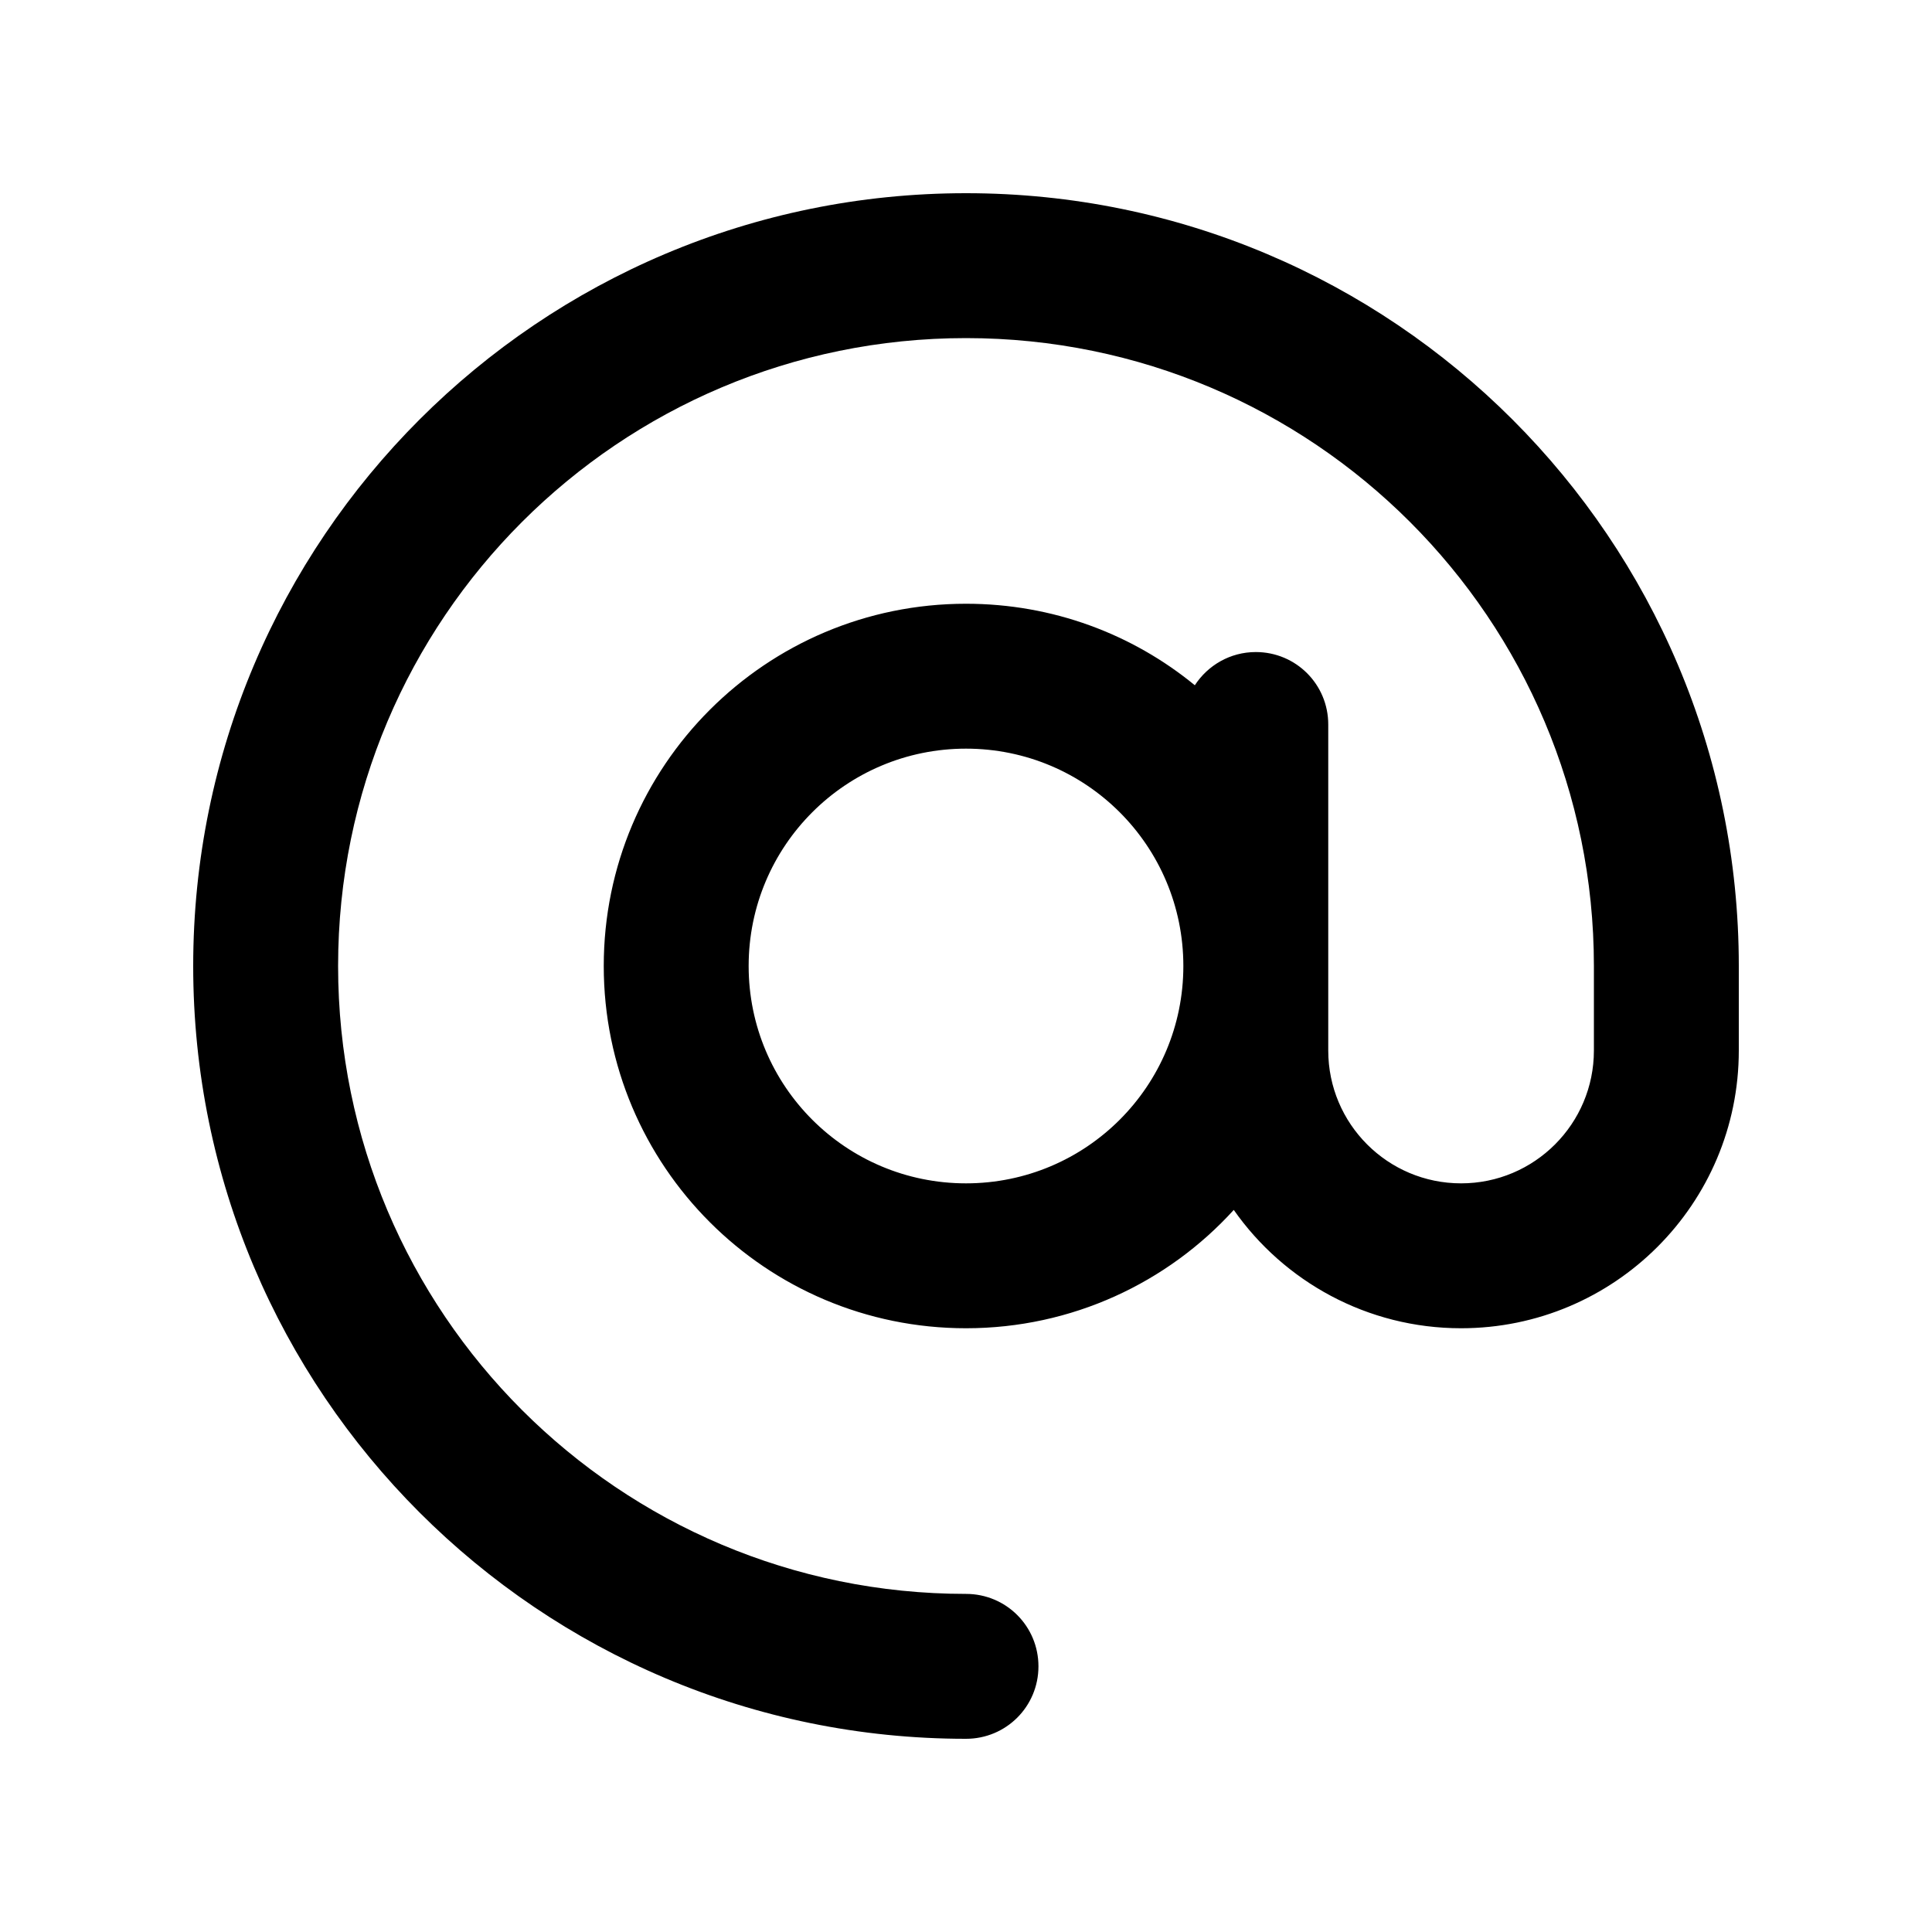 <svg xmlns="http://www.w3.org/2000/svg" viewBox="0 0 640 640"><!--! Font Awesome Pro 7.1.0 by @fontawesome - https://fontawesome.com License - https://fontawesome.com/license (Commercial License) Copyright 2025 Fonticons, Inc. --><path opacity=".4" fill="currentColor" d=""/><path fill="currentColor" d="M320 112C205.1 112 112 205.1 112 320C112 434.9 205.1 528 320 528C333.3 528 344 538.7 344 552C344 565.3 333.3 576 320 576C178.6 576 64 461.4 64 320C64 178.6 178.6 64 320 64C461.4 64 576 178.6 576 320L576 348C576 398.8 534.8 440 484 440C452.9 440 425.3 424.5 408.7 400.8C386.8 424.9 355.1 440 320 440C253.7 440 200 386.3 200 320C200 253.7 253.7 200 320 200C348.8 200 375.2 210.1 395.8 227C400.1 220.4 407.5 216 416 216C429.3 216 440 226.7 440 240L440 348C440 372.3 459.7 392 484 392C508.3 392 528 372.3 528 348L528 320C528 205.1 434.9 112 320 112zM392 320C392 280.2 359.8 248 320 248C280.2 248 248 280.2 248 320C248 359.8 280.2 392 320 392C359.8 392 392 359.8 392 320z"/></svg>